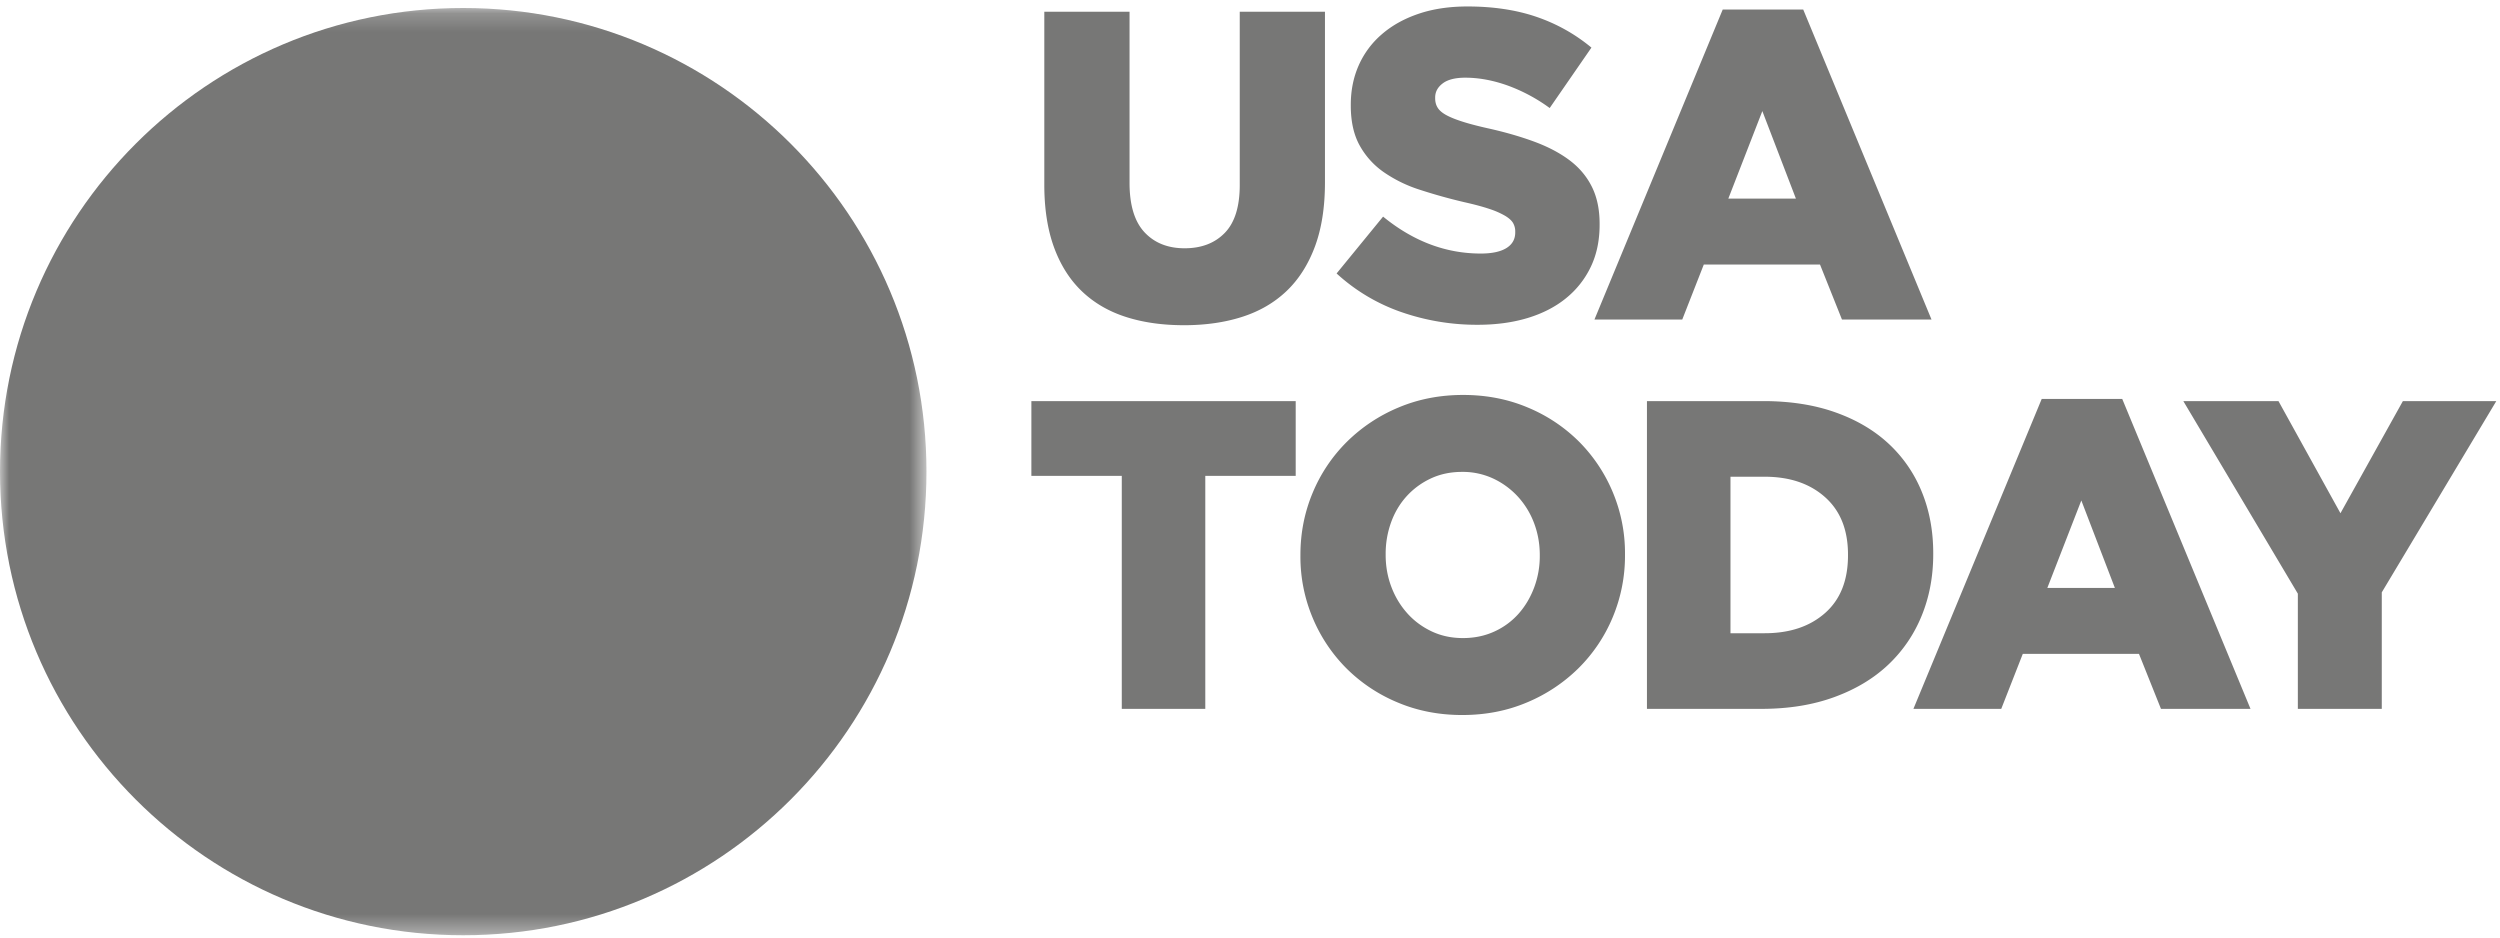 <svg width="136" height="51" viewBox="0 0 136 51" xmlns="http://www.w3.org/2000/svg" xmlns:xlink="http://www.w3.org/1999/xlink"><title>usa today logo</title><defs><path id="a" d="M0 .205v50.443h50.4V.205H0z"/></defs><g fill="none" fill-rule="evenodd"><path d="M64.397 17.691c-1.17 0-2.225-.151-3.161-.454-.937-.302-1.733-.77-2.39-1.4-.655-.629-1.158-1.426-1.51-2.39-.351-.965-.526-2.101-.526-3.409v-9.4h4.637v9.305c0 1.211.27 2.108.812 2.69.543.582 1.27.873 2.185.873.914 0 1.642-.279 2.184-.837.543-.558.814-1.427.814-2.607V.64h4.636v9.28c0 1.355-.184 2.523-.55 3.503-.367.98-.883 1.786-1.546 2.416-.664.63-1.467 1.097-2.412 1.399-.944.303-2.002.454-3.173.454M80.392 17.668a12.49 12.49 0 0 1-4.18-.698 10.086 10.086 0 0 1-3.501-2.094l2.529-3.092c1.639 1.34 3.41 2.009 5.316 2.009.608 0 1.073-.1 1.393-.298.32-.199.48-.482.48-.848V12.6a.916.916 0 0 0-.117-.466c-.078-.136-.223-.267-.433-.394a4.428 4.428 0 0 0-.843-.37c-.352-.12-.808-.243-1.37-.37a29.342 29.342 0 0 1-2.436-.68 7.384 7.384 0 0 1-1.955-.956 4.29 4.29 0 0 1-1.312-1.456c-.32-.58-.48-1.301-.48-2.16V5.7c0-.78.144-1.496.433-2.149a4.76 4.76 0 0 1 1.265-1.695c.554-.477 1.221-.848 2.003-1.11.78-.263 1.662-.394 2.645-.394 1.406 0 2.659.189 3.76.566 1.1.377 2.095.934 2.985 1.672l-2.271 3.287a9.155 9.155 0 0 0-2.307-1.232c-.789-.279-1.55-.419-2.284-.419-.546 0-.956.104-1.229.311-.273.207-.41.461-.41.764v.048c0 .19.043.357.13.5.085.144.233.275.444.395s.5.239.866.358c.367.12.832.243 1.394.37.937.207 1.783.45 2.54.728.758.279 1.402.617 1.933 1.015.53.398.936.88 1.217 1.444.282.565.422 1.238.422 2.017v.048c0 .86-.16 1.624-.48 2.292a4.907 4.907 0 0 1-1.347 1.707c-.577.47-1.272.828-2.084 1.075-.812.246-1.717.37-2.716.37M97.697 10.803l-1.826-4.76-1.85 4.76h3.676zM93.717.52h4.379l6.978 16.862h-4.871l-1.194-2.99h-6.323l-1.171 2.99h-4.777L93.716.519zM61.025 25.886h-4.918V21.82h14.379v4.066h-4.918v12.676h-4.543zM79.583 34.711c.626 0 1.198-.12 1.715-.358a3.937 3.937 0 0 0 1.315-.969c.36-.407.641-.88.845-1.423a4.86 4.86 0 0 0 .306-1.722v-.048c0-.605-.103-1.18-.306-1.722a4.447 4.447 0 0 0-.869-1.435 4.294 4.294 0 0 0-1.338-.992 3.922 3.922 0 0 0-1.715-.371c-.626 0-1.193.12-1.702.359-.51.239-.947.562-1.316.968-.368.407-.65.881-.845 1.423a5.03 5.03 0 0 0-.293 1.722v.048c0 .606.102 1.18.305 1.722s.49 1.02.858 1.435c.367.415.81.746 1.326.993.517.247 1.088.37 1.714.37m-.035 4.186c-1.264 0-2.435-.227-3.513-.682a8.632 8.632 0 0 1-2.786-1.853 8.56 8.56 0 0 1-1.839-2.75 8.567 8.567 0 0 1-.667-3.373v-.048c0-1.196.223-2.324.667-3.384a8.488 8.488 0 0 1 1.862-2.774 8.813 8.813 0 0 1 2.81-1.866c1.078-.454 2.249-.682 3.513-.682 1.265 0 2.436.228 3.513.682a8.643 8.643 0 0 1 2.787 1.854 8.574 8.574 0 0 1 1.838 2.75 8.57 8.57 0 0 1 .667 3.372v.048a8.658 8.658 0 0 1-.667 3.385 8.487 8.487 0 0 1-1.862 2.774 8.814 8.814 0 0 1-2.81 1.865c-1.077.455-2.248.682-3.513.682M95.995 34.448c1.363 0 2.46-.366 3.29-1.1.831-.733 1.246-1.778 1.246-3.133v-.048c0-1.34-.415-2.38-1.246-3.12-.83-.742-1.927-1.113-3.29-1.113h-1.857v8.514h1.857zm-6.4-12.628h6.323c1.467 0 2.775.203 3.922.61 1.148.407 2.116.977 2.904 1.71a7.313 7.313 0 0 1 1.803 2.62c.414 1.012.621 2.124.621 3.336v.047c0 1.212-.21 2.332-.632 3.36a7.55 7.55 0 0 1-1.827 2.668c-.796.749-1.776 1.335-2.94 1.757-1.162.423-2.478.634-3.945.634h-6.23V21.82zM115.05 31.985l-1.826-4.76-1.85 4.76h3.676zm-3.981-10.284h4.38l6.978 16.86h-4.871l-1.195-2.989h-6.322l-1.171 2.99h-4.778L111.07 21.7zM125.003 32.296l-6.23-10.476h5.176l3.372 6.1 3.396-6.1h5.082l-6.23 10.404v6.338h-4.566z" fill="#777776"/><g transform="translate(0 .23)"><mask id="b" fill="#fff"><use xlink:href="#a"/></mask><path d="M50.4 25.426c0 13.93-11.282 25.222-25.2 25.222C11.283 50.648 0 39.356 0 25.426 0 11.496 11.283.205 25.2.205c13.918 0 25.2 11.292 25.2 25.221" fill="#777776" mask="url(#b)"/></g></g></svg>